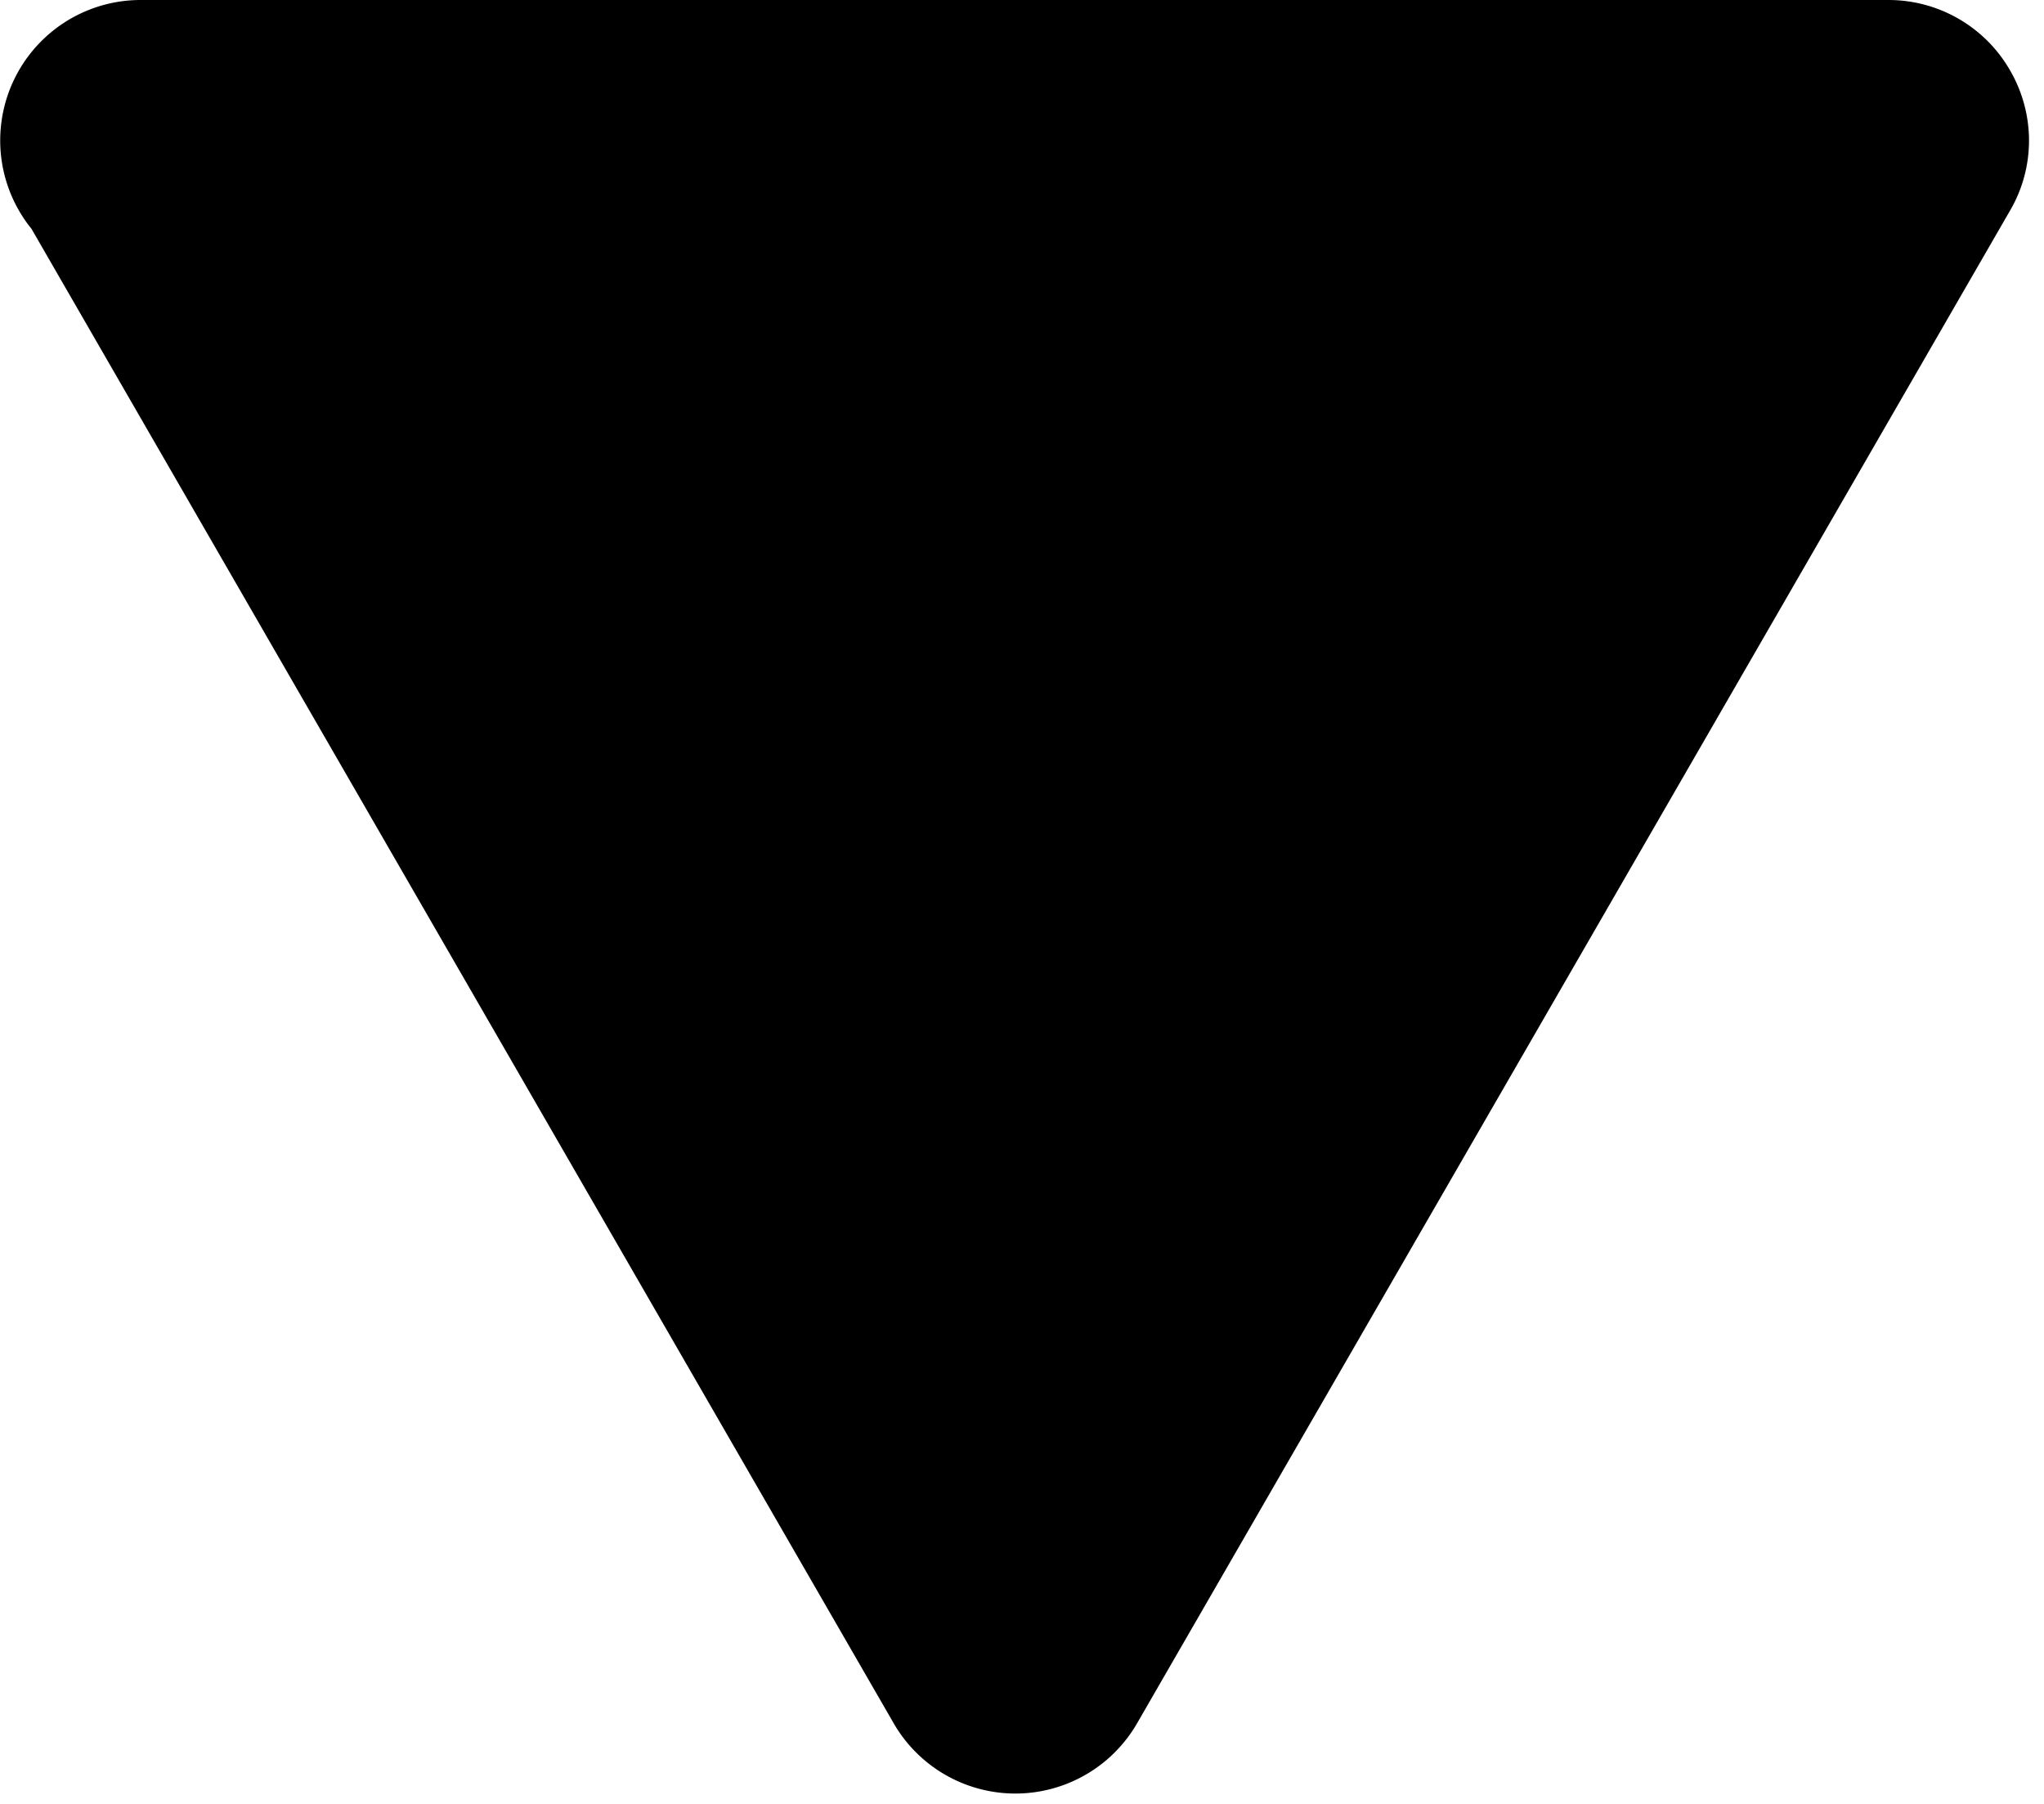 <svg xmlns="http://www.w3.org/2000/svg" viewBox="0 0 17 15" width="17" height="15">
  <path fill="#000" fill-rule="evenodd" d="M15.707 0c.418 0 .803.224 1.01.584.211.363.211.808 0 1.168L9.457 14.33a1.169 1.169 0 0 1-2.024 0L.262 1.903A1.168 1.168 0 0 1 1.168 0h14.539z"/>
</svg>
